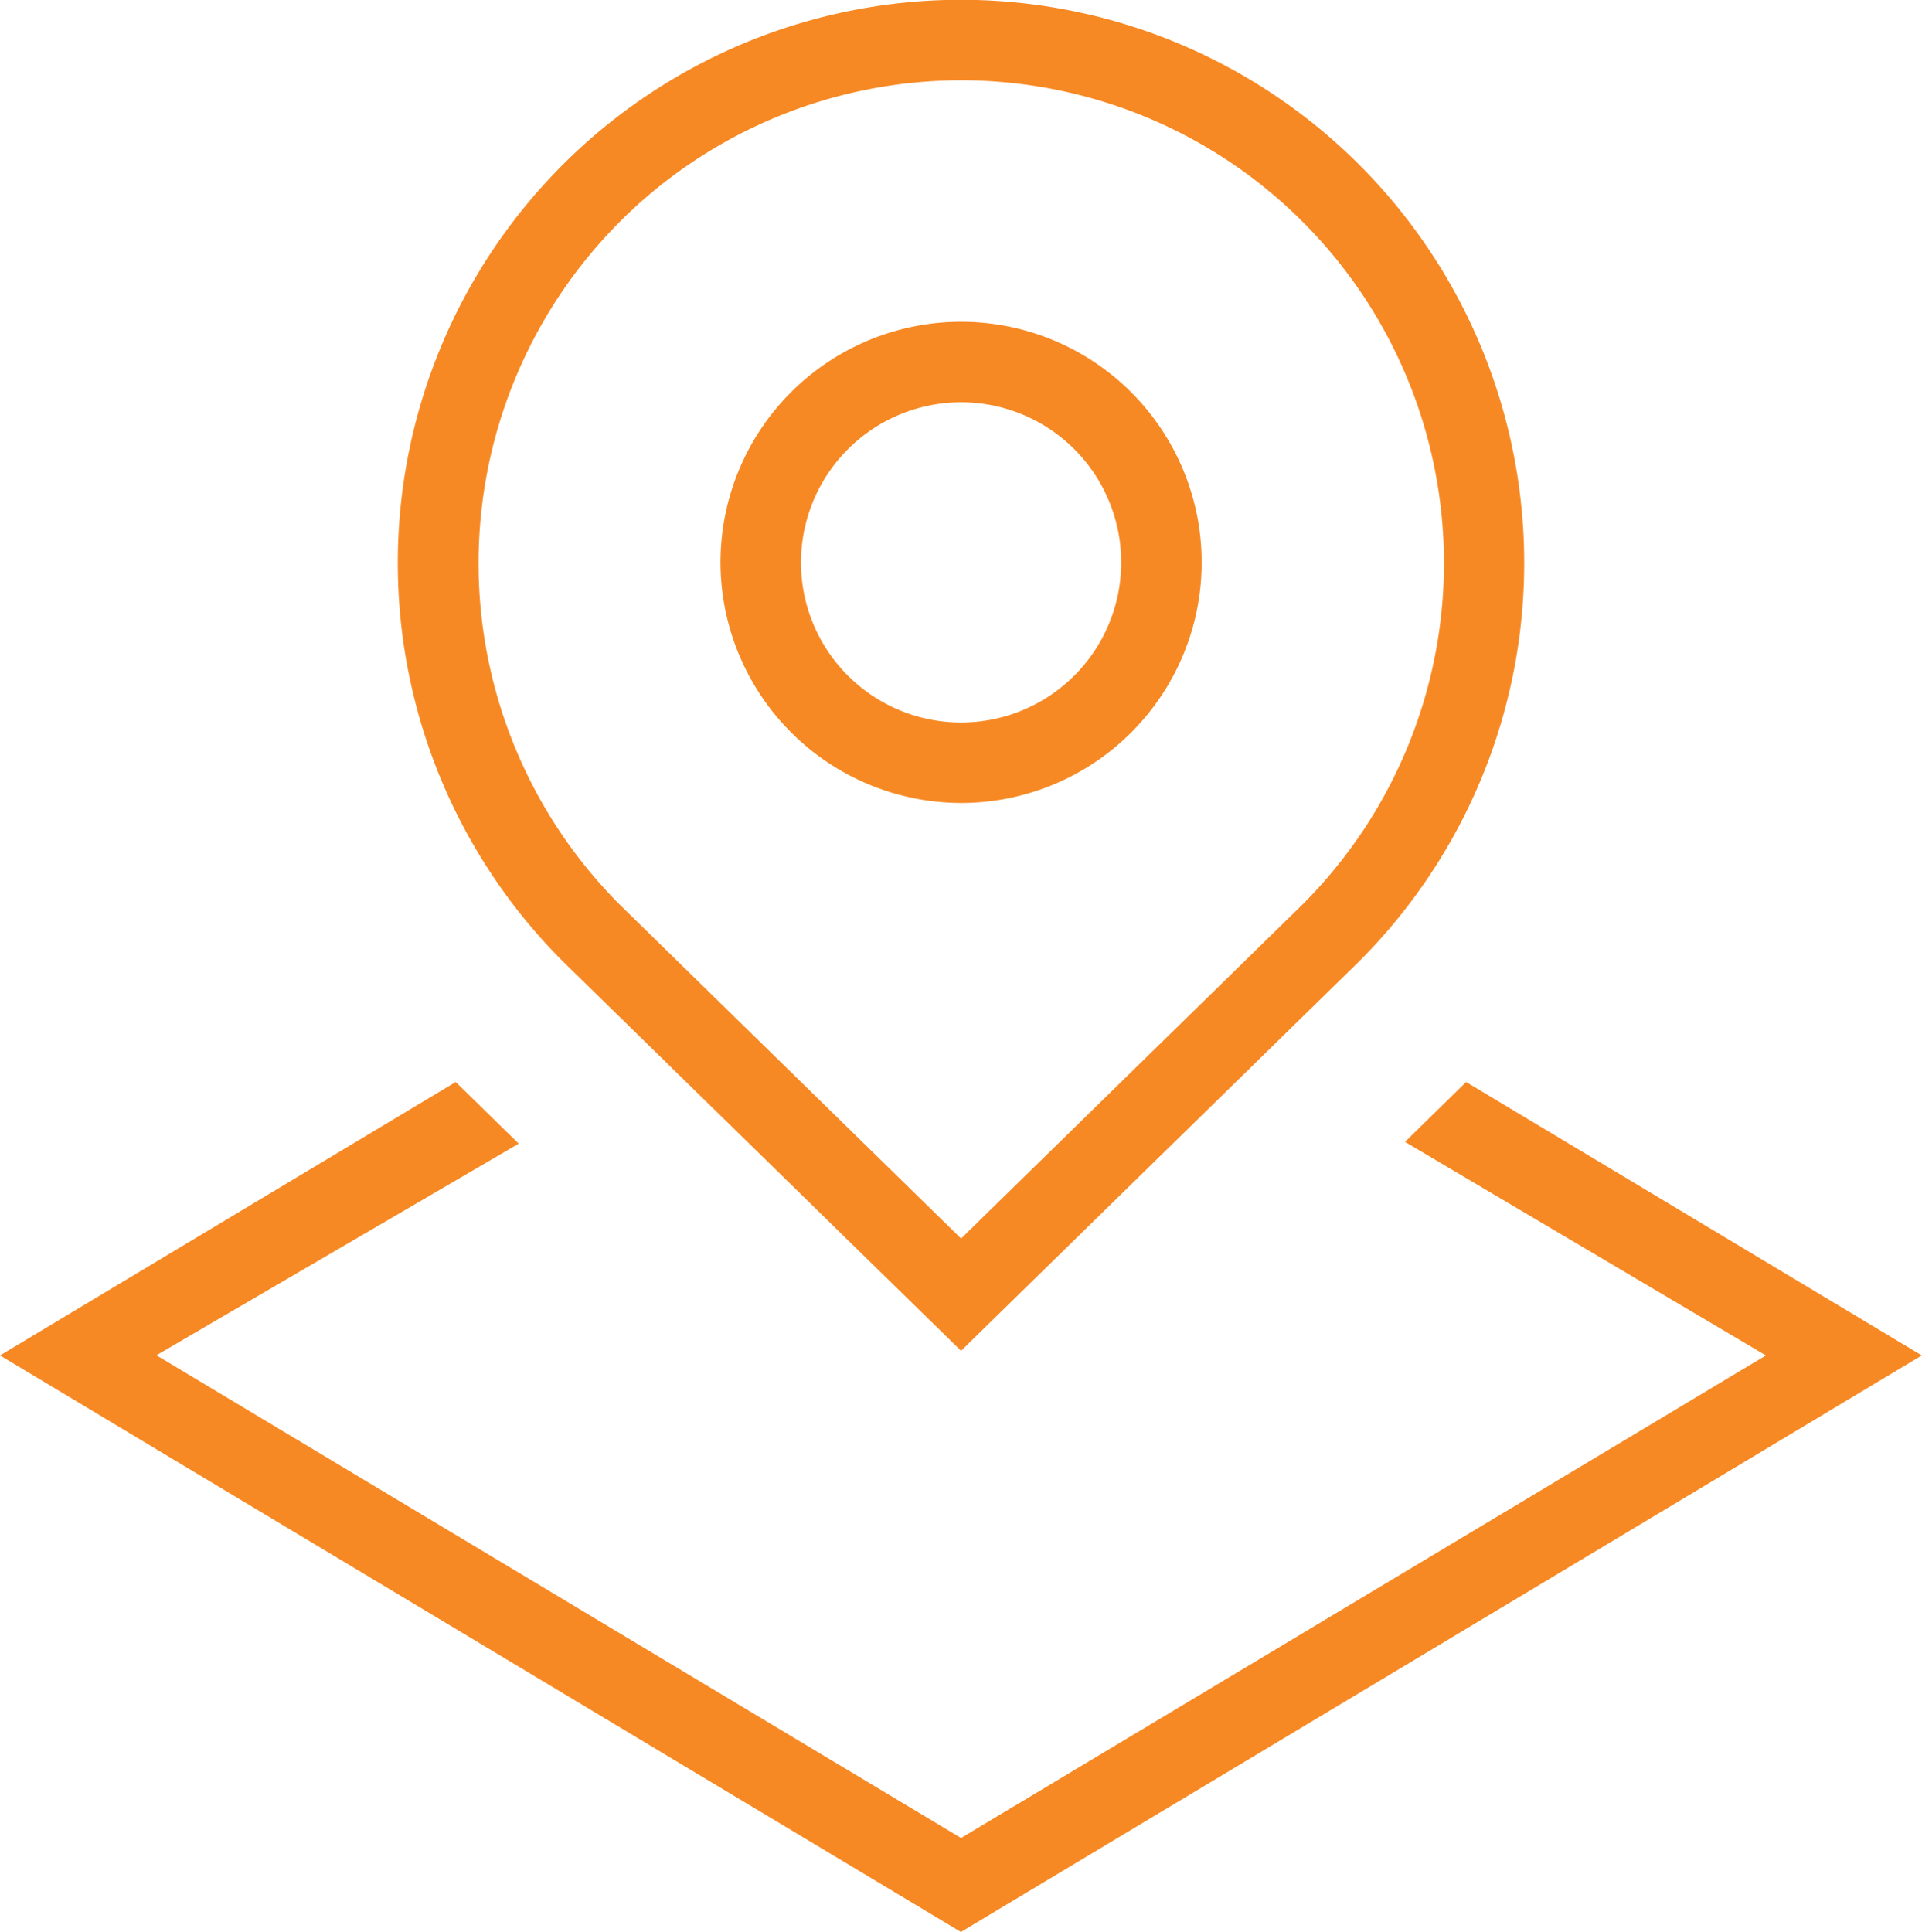<?xml version="1.0" encoding="UTF-8"?> <svg xmlns="http://www.w3.org/2000/svg" width="32.699" height="32.869" viewBox="0 0 32.699 32.869"><path d="M16.405,22.984l6.774-6.627a9.582,9.582,0,1,0-13.545,0l6.77,6.621ZM10.6,3.774a8.213,8.213,0,0,1,11.62,11.611l-5.812,5.686L10.6,15.39a8.223,8.223,0,0,1,0-11.615Zm5.808,9.887a4.093,4.093,0,1,0-4.093-4.093A4.1,4.1,0,0,0,16.405,13.661Zm0-6.817a2.724,2.724,0,1,1-2.724,2.724,2.727,2.727,0,0,1,2.724-2.724ZM32.753,23.06,16.405,32.869.057,23.06,7.81,18.408h0l1.072,1.049-6.164,3.6,13.689,8.213L30.1,23.06,23.96,19.427,25,18.408l7.755,4.653Z" transform="translate(-0.057)" fill="#f78924"></path></svg> 